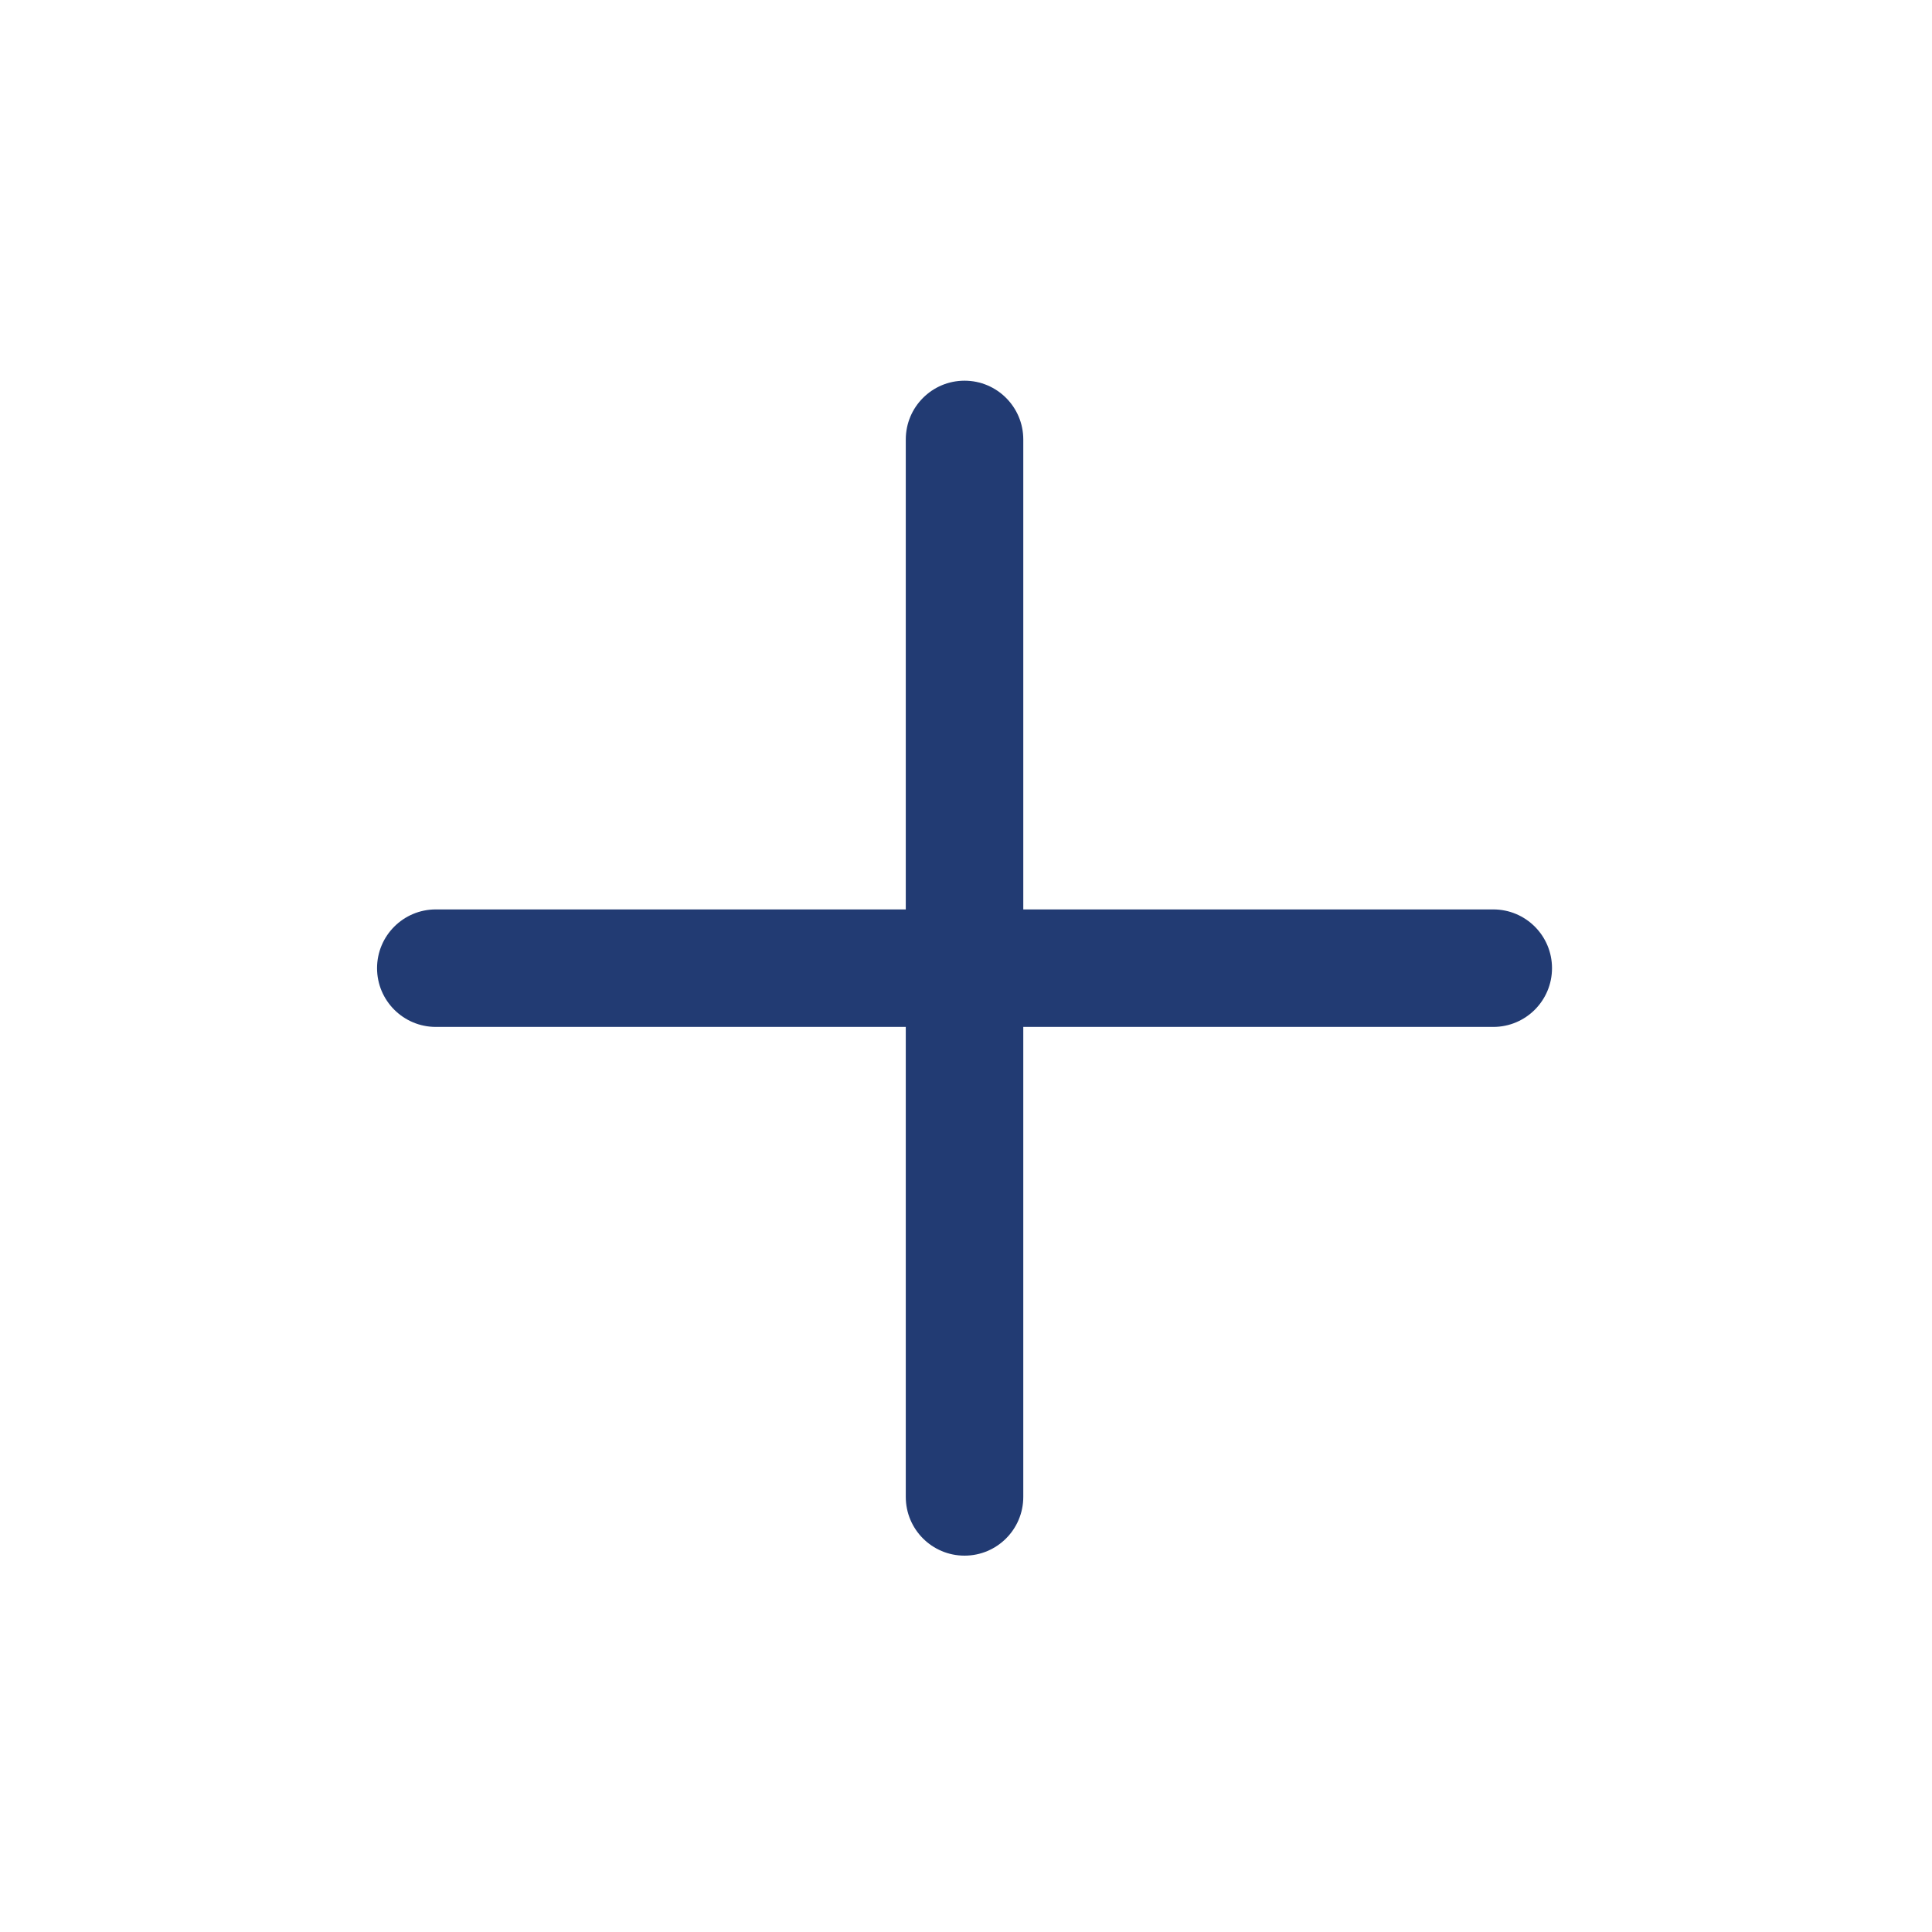 <svg t="1744187837132" class="icon" viewBox="0 0 1024 1024" version="1.1" xmlns="http://www.w3.org/2000/svg" p-id="1945" width="28" height="28"><path d="M791.457 482.009 542.362 482.009 542.362 232.914c0-17.19-13.95-31.14-31.14-31.14-17.19 0-31.14 13.95-31.14 31.14l0 249.096L230.986 482.009C213.796 482.009 199.846 495.959 199.846 513.149c0 17.19 13.95 31.14 31.14 31.14l249.096 0 0 249.096c0 17.224 13.95 31.14 31.14 31.14 17.19 0 31.14-13.916 31.14-31.14L542.362 544.289l249.096 0c17.224 0 31.14-13.95 31.14-31.14C822.597 495.959 808.681 482.009 791.457 482.009L791.457 482.009zM791.457 482.009" fill="#223B73" p-id="1946"></path></svg>
